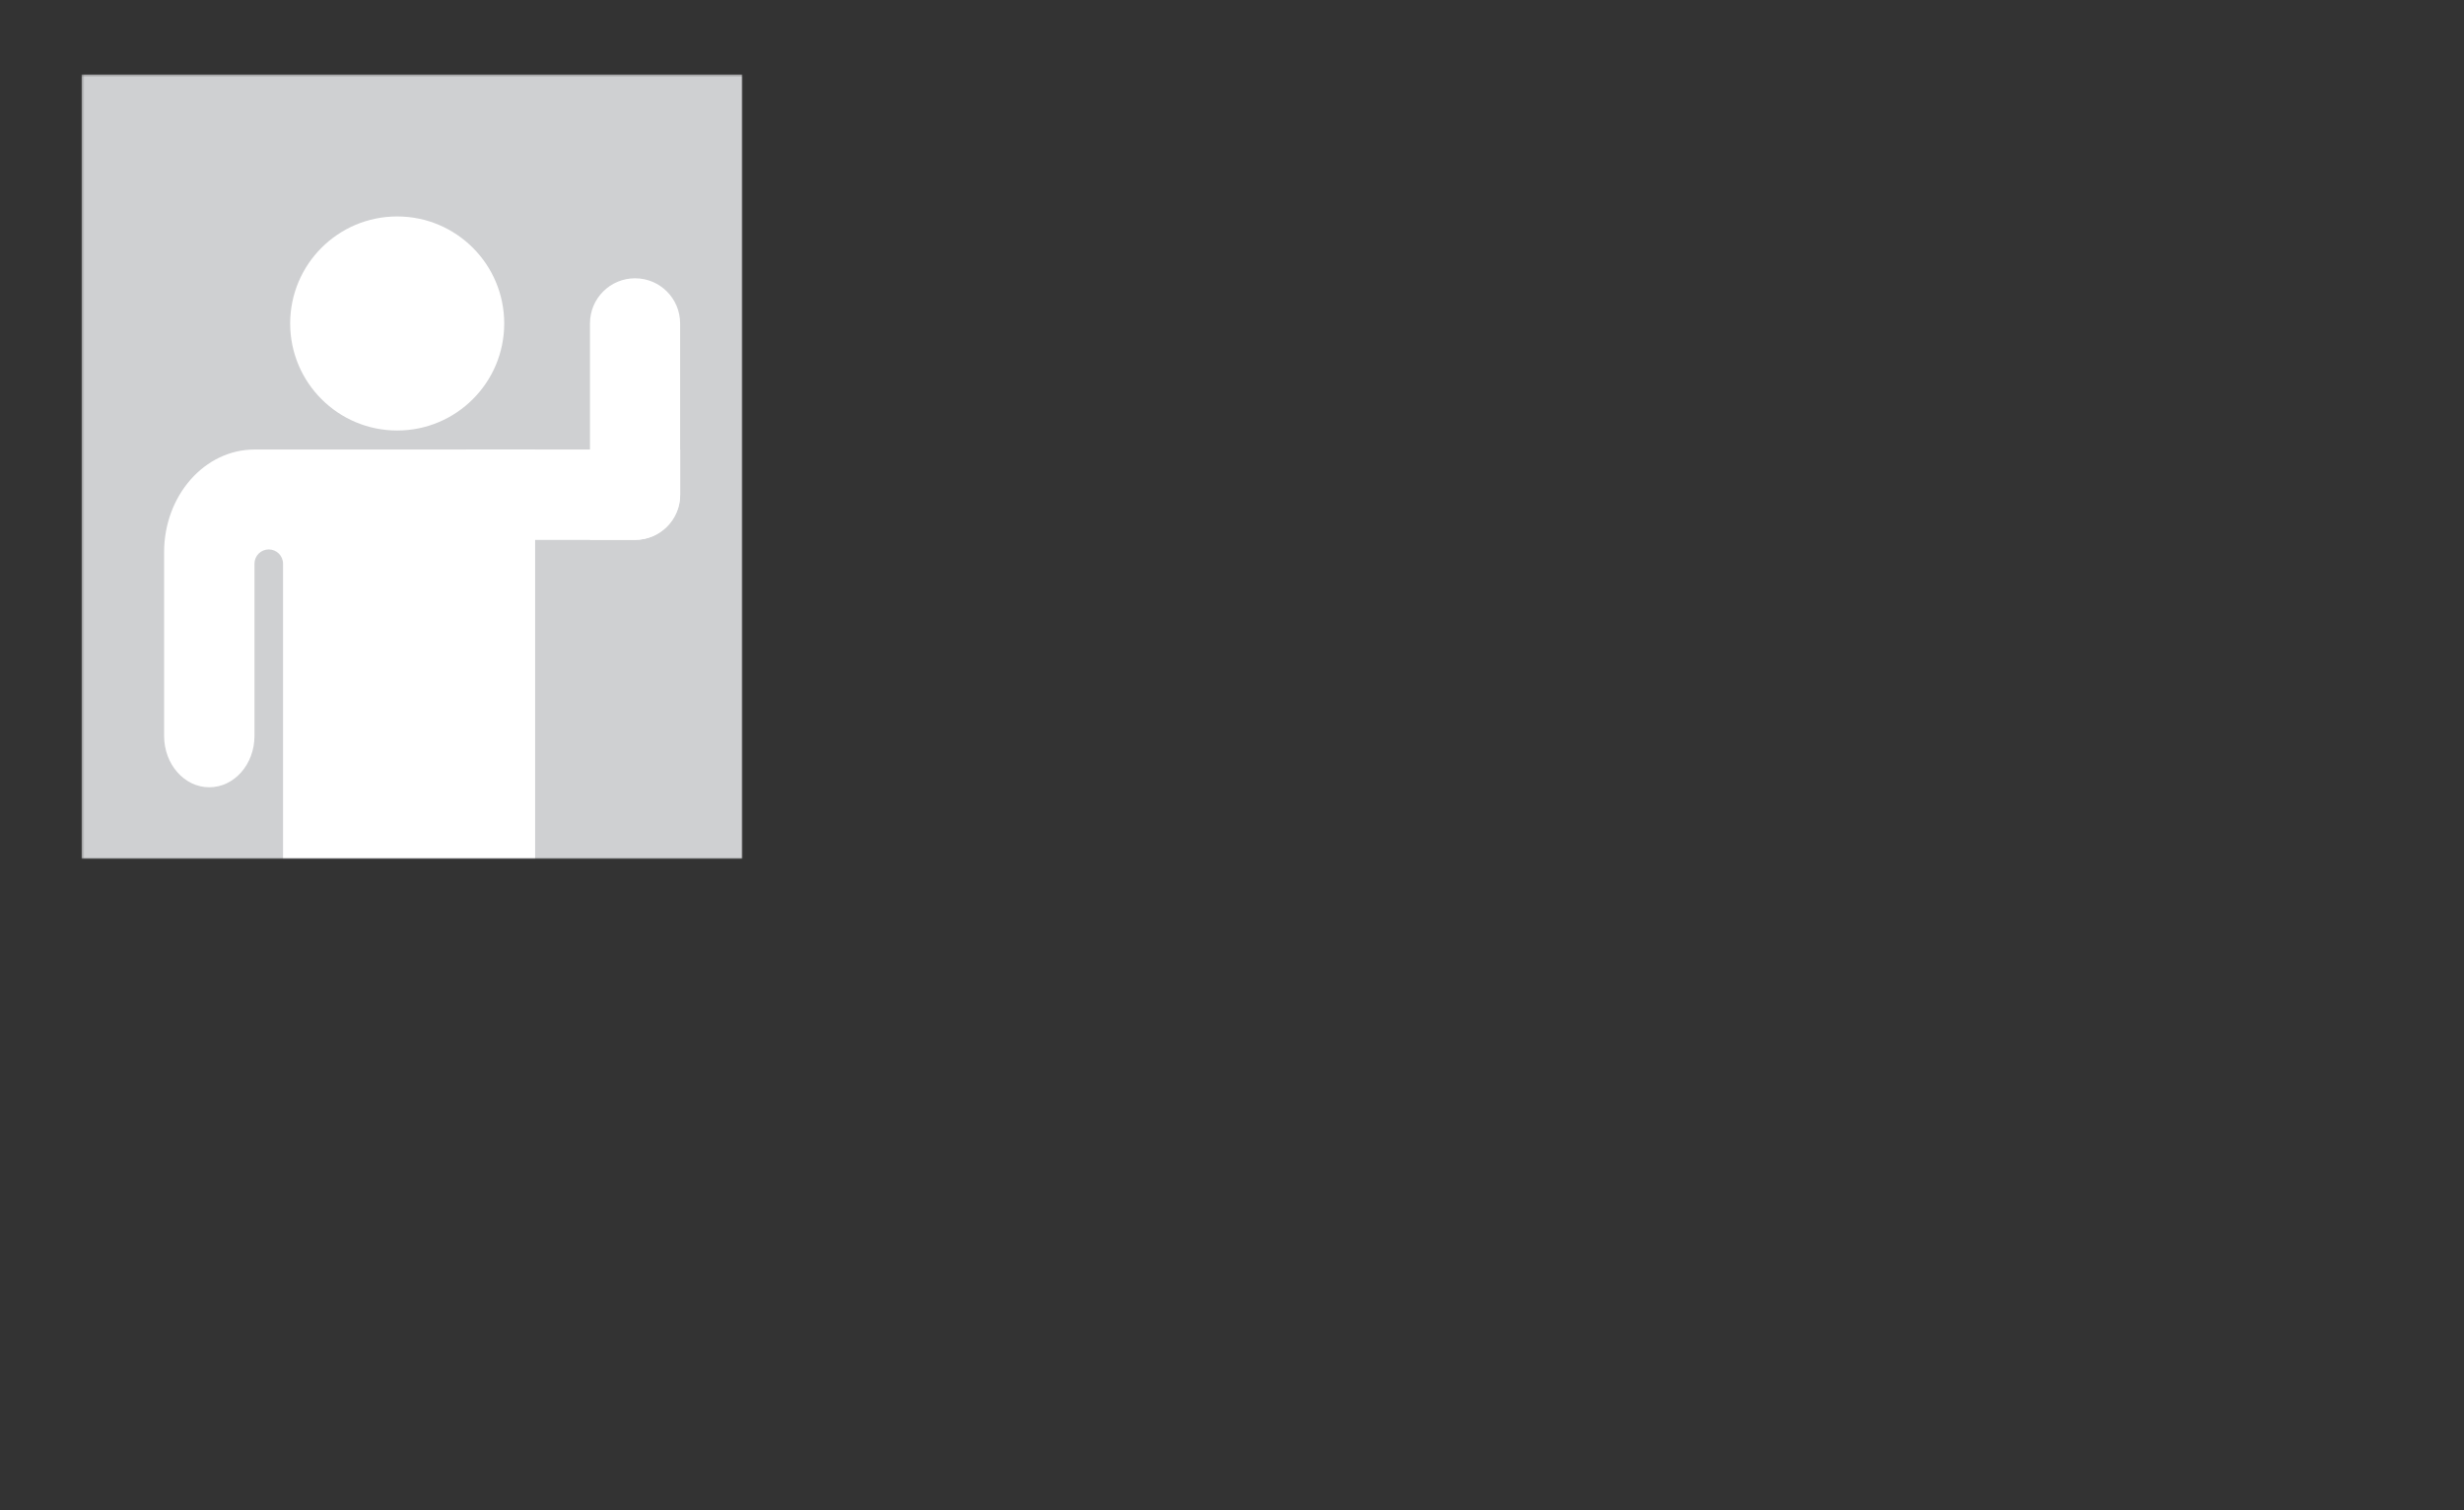 <svg width="1036" height="635" viewBox="0 0 1036 635" fill="none" xmlns="http://www.w3.org/2000/svg">

<rect x="0" y="0" width="1036" height="635" fill="#333333" stroke="none"/>

<style>
<!--*******
- Targets entire id background
- Change color for testing
- Default fill should be "none"
-->
#ucf-id--bg-test {
    fill: none;
}

<!--*******
- Targets profile pic background color
- Default fill is "#CFD0D2"
-->
#ucf-id--profile-bg {
    fill: #CFD0D2;
}

<!--*****-->

#ucf-id--wave-arm {
    animation: waving 3s infinite ease-in-out;
    transform-origin: 270px 227px;
}

#ucf-id--shoulder {
    animation: shoulder 3s infinite linear;
    transform-origin: 196px 208px;
}

#ucf-id--person {
    animation: idle 3s ease-in-out infinite;
    filter: drop-shadow(3px 5px 3px rgb(0 0 0 / 0.1));
    transform-origin: 173px 361px;
}

<!-- Main arm wave animation -->

@keyframes waving {
    0%, 100% {
        transform: rotate(0) translate(0, 0);
    }


    25%, 75% {
        transform: rotate(-9deg) translate(0, -4.1px);
    }

    50% {
        transform: rotate(9deg) translate(0, 2px);
    }

 
}

<!-- Shoulder animation to compensate for waving arm -->

@keyframes shoulder {
     0%, 100% {
        transform: rotate(0) translate(0, 0);
    }


    25%, 75% {
        transform: rotate(-1deg) translate(-7px, 0px);
    }

    50% {
        transform: rotate(1deg) translate(0px, 0px);
    }


}

<!-- Idle animation for whole body-->

@keyframes idle {
    0%, 100% {
        transform: rotate(0) translate(0, 2px);
    }


    25%, 75% {
        transform: rotate(-0.3deg) translate(-1px, 2px);
    }

    50% {
        transform: rotate(0.3deg) translate(1px, 2px);
    }


 
}
</style>

<g id="ucf-id--main" clip-path="url(#ucf-id--main-mask)">
    <rect id="ucf-id--bg-test" width="1036" height="635" fill="none"/>
    
    <g id="ucf-id--profile">
        <mask id="ucf-id--profile-mask" style="mask-type:alpha" maskUnits="userSpaceOnUse" x="34" y="31" width="279" height="331">
        <path id="ucf-id--clipping-mask" d="M312.2 31.3H34.3V361.1H312.2V31.3Z" fill="black"/>
        </mask>
        
        <g mask="url(#ucf-id--profile-mask)">
            <path id="ucf-id--profile-bg" d="M312.2 31.3H34.3V361.1H312.2V31.3Z" fill="#CFD0D2"/>
            
            <g id="ucf-id--person">
                <path id="ucf-id--head" d="M167 91C191.85 91 212 111.15 212 136C212 160.85 191.85 181 167 181C142.15 181 122 160.85 122 136C122 111.15 142.15 91 167 91Z" fill="white"/>
                <path id="ucf-id--body" d="M107 309.416V237C107 233.686 109.686 231 113 231C116.314 231 119 233.686 119 237V361H225V189H107C86.03 189 69 208.346 69 232.168V309.416C69 321.333 77.51 331 88 331C98.49 331 107 321.333 107 309.416Z" fill="white"/>
                <path id="ucf-id--shoulder" d="M196 189H286V208C286 218.493 277.493 227 267 227H196V189Z" fill="white"/>
                <path id="ucf-id--wave-arm" d="M267.01 117C277.476 117 285.96 125.484 285.96 135.95V208C285.96 218.46 277.46 226.96 267 226.96H248.06V135.95C248.06 125.484 256.544 117 267.01 117V117Z" fill="white"/>
            </g>
        </g>
    </g>
</g>

<defs>
    <clipPath id="ucf-id--main-mask">
        <rect width="1035.8" height="635" fill="white"/>
    </clipPath>
</defs>

</svg>
